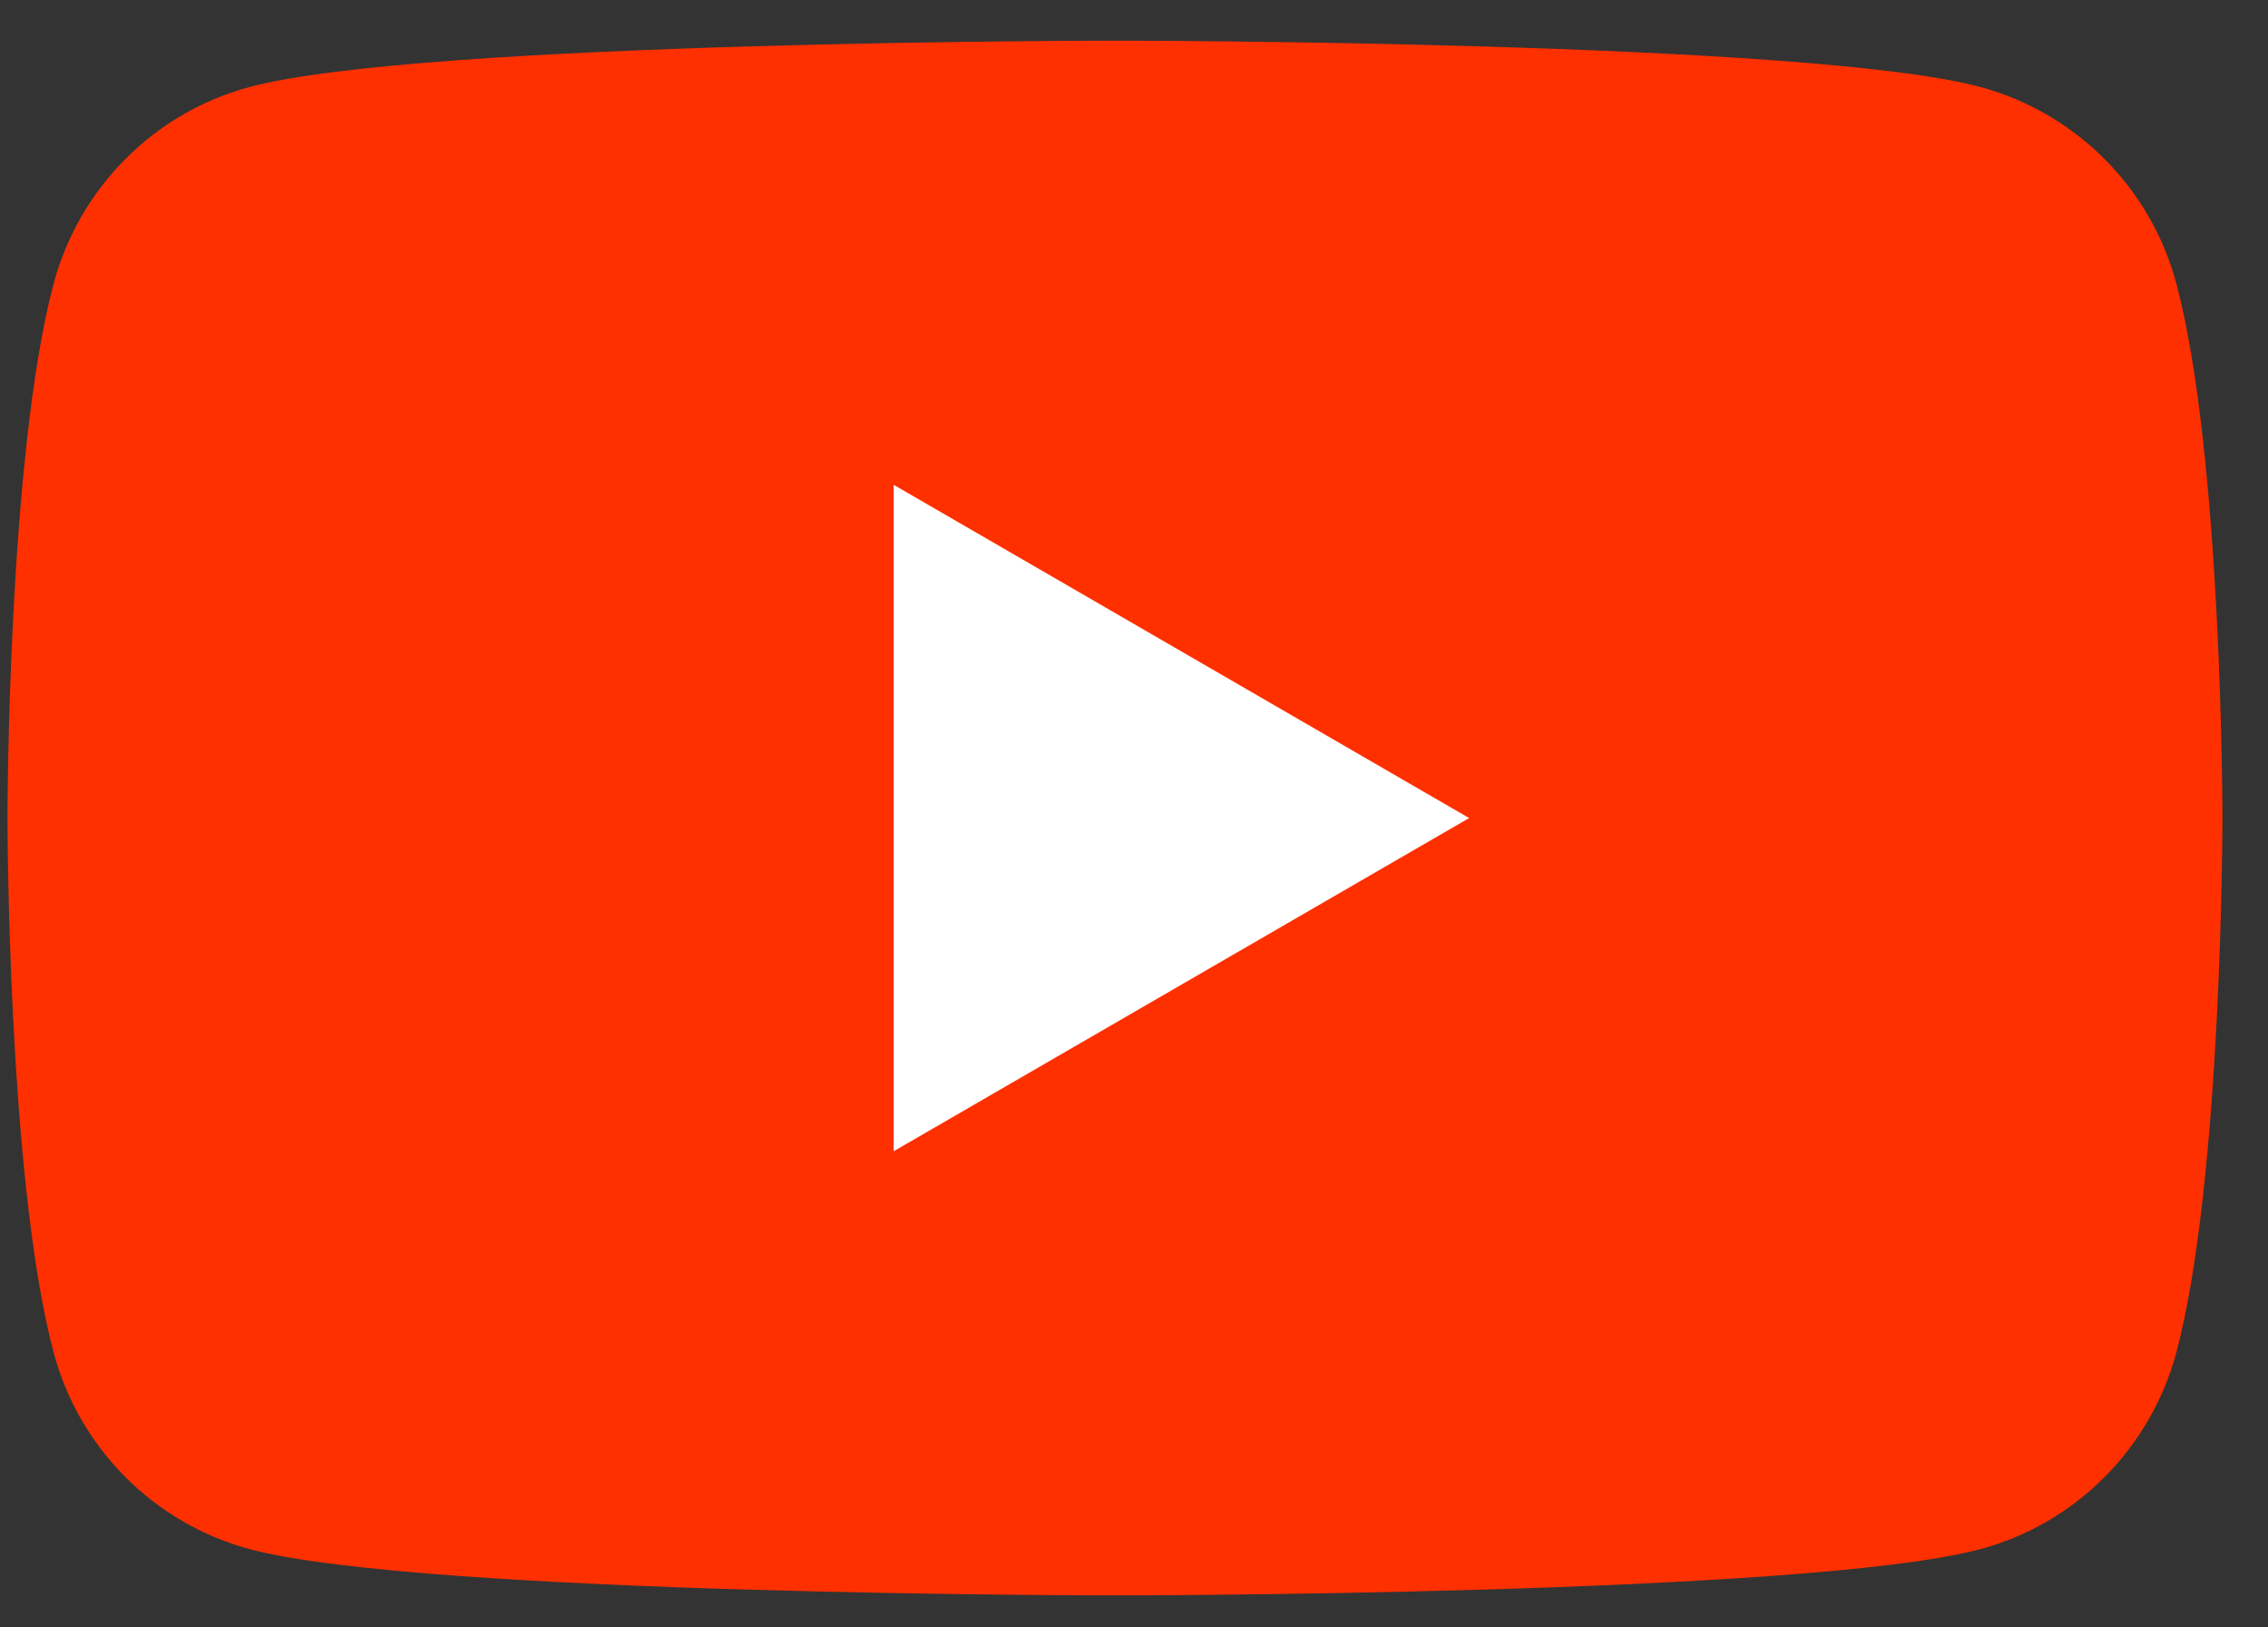 <svg width="46" height="33" viewBox="0 0 46 33" fill="none" xmlns="http://www.w3.org/2000/svg">
<rect x="0" y="0" width="46" height="33" fill="#333333" stroke="none"/>
<path d="M44.14 5.747C43.625 3.813 42.103 2.287 40.166 1.764C36.664 0.825 22.614 0.825 22.614 0.825C22.614 0.825 8.571 0.825 5.062 1.764C3.132 2.28 1.61 3.806 1.089 5.747C0.152 9.258 0.152 16.588 0.152 16.588C0.152 16.588 0.152 23.918 1.089 27.428C1.603 29.363 3.125 30.889 5.062 31.412C8.571 32.35 22.614 32.35 22.614 32.35C22.614 32.35 36.664 32.35 40.166 31.412C42.096 30.896 43.618 29.37 44.14 27.428C45.076 23.918 45.076 16.588 45.076 16.588C45.076 16.588 45.076 9.258 44.14 5.747Z" fill="#FF3000"/>
<path d="M18.126 23.344L29.797 16.588L18.126 9.831V23.344Z" fill="white"/>
</svg>
